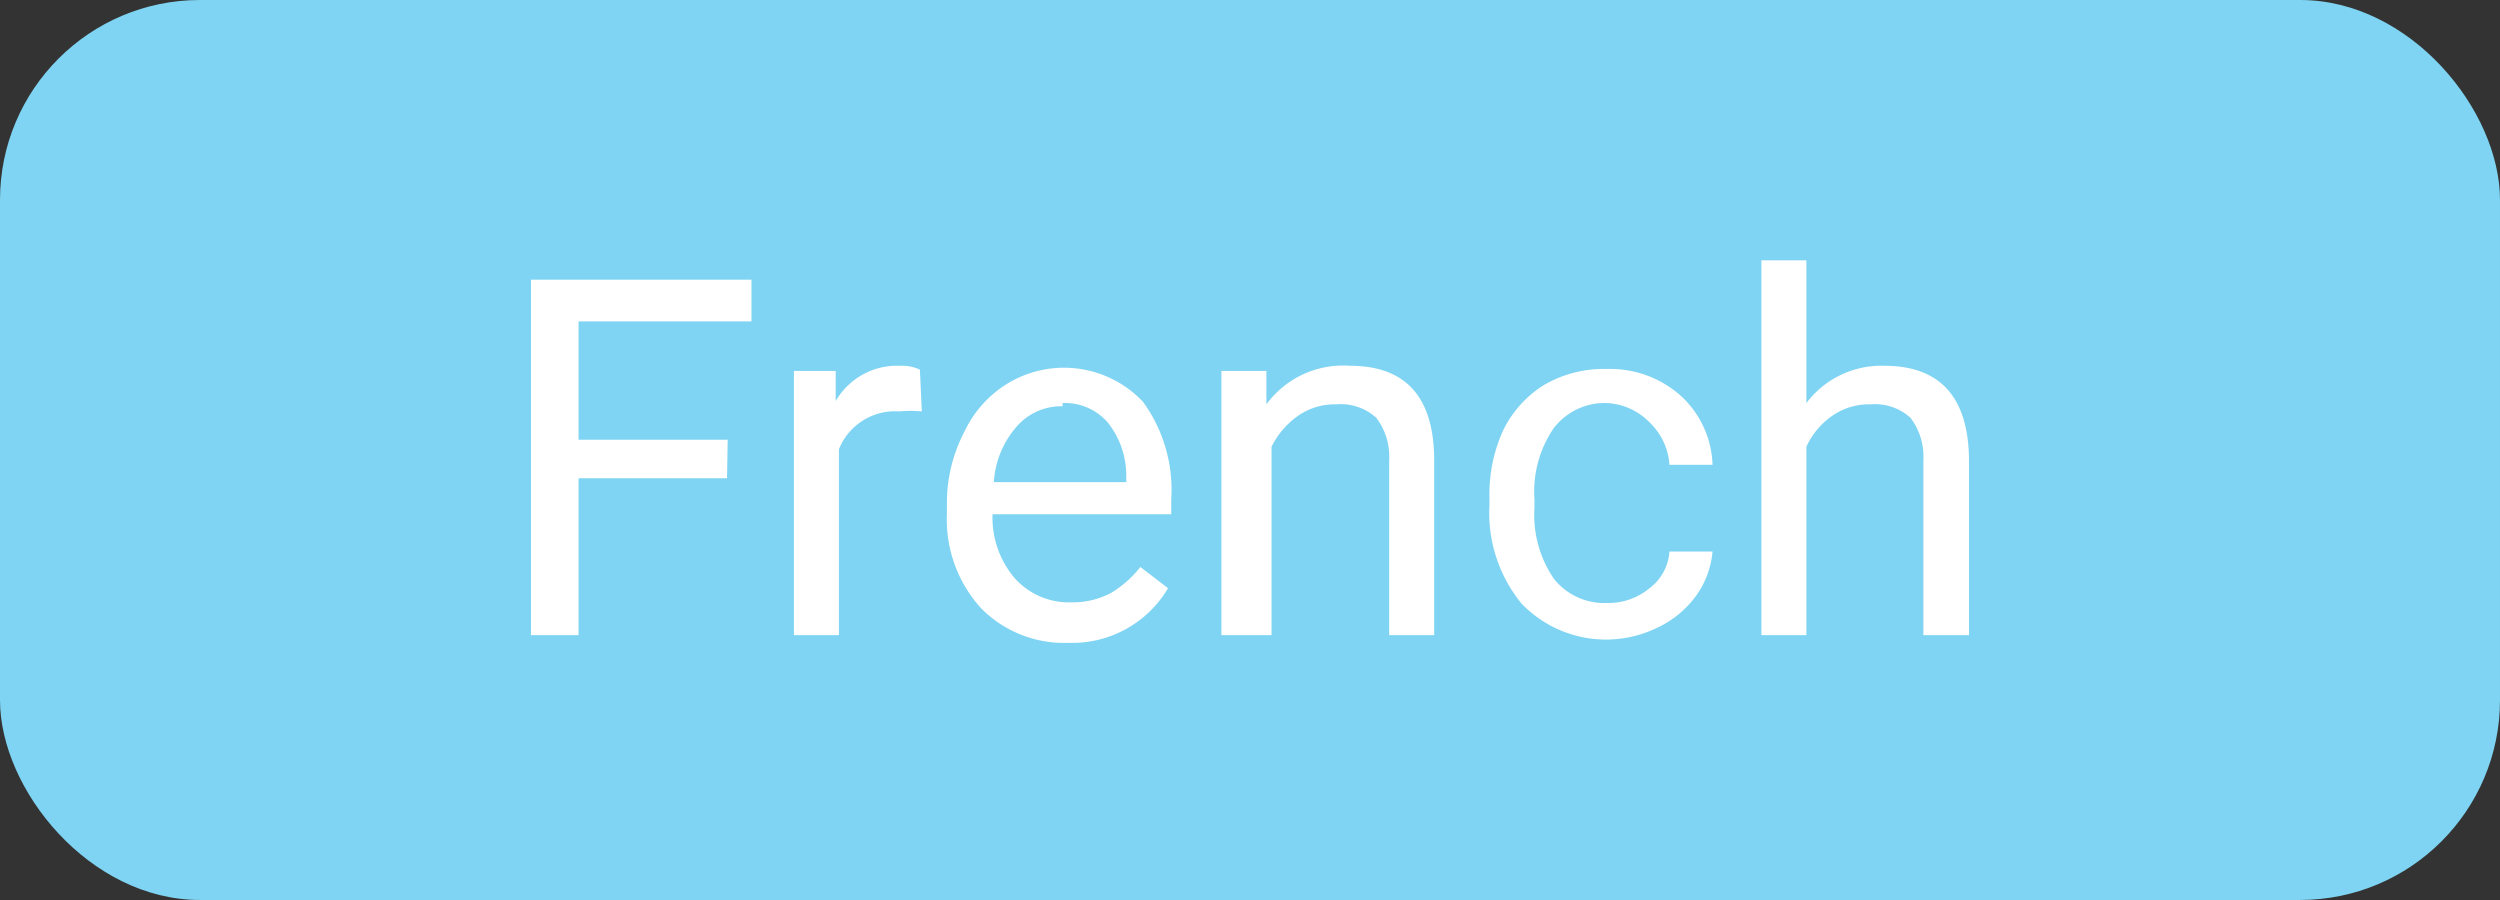 <svg xmlns="http://www.w3.org/2000/svg" viewBox="0 0 38.89 14"><rect x="0" y="0" width="38.89" height="14" fill="#333333" stroke="none"/><defs><style>.cls-1{fill:#7ed4f2;}.cls-2{fill:#fff;}</style></defs><title>language1</title><g id="图层_2" data-name="图层 2"><g id="图层_1-2" data-name="图层 1"><rect class="cls-1" width="38.89" height="14" rx="3.11"/><path class="cls-2" d="M11.31,7.44H9V9.88H8.26V4.35h3.43V5H9V6.84h2.32Z"/><path class="cls-2" d="M14.34,6.4a1.9,1.9,0,0,0-.35,0,.94.94,0,0,0-.94.59V9.88h-.7V5.77H13v.47a1.1,1.1,0,0,1,1-.55.66.66,0,0,1,.31.06Z"/><path class="cls-2" d="M16.62,10a1.81,1.81,0,0,1-1.36-.54,2.05,2.05,0,0,1-.53-1.47V7.81A2.39,2.39,0,0,1,15,6.72,1.76,1.76,0,0,1,15.62,6a1.69,1.69,0,0,1,2.16.25,2.32,2.32,0,0,1,.44,1.51V8H15.44a1.45,1.45,0,0,0,.35,1,1.13,1.13,0,0,0,.87.37,1.28,1.28,0,0,0,.63-.15,1.71,1.71,0,0,0,.45-.4l.43.33A1.73,1.73,0,0,1,16.62,10Zm-.09-3.68a.92.92,0,0,0-.71.31,1.45,1.45,0,0,0-.36.87h2.06V7.39a1.32,1.32,0,0,0-.29-.82A.88.88,0,0,0,16.53,6.27Z"/><path class="cls-2" d="M19.7,5.77l0,.52A1.48,1.48,0,0,1,21,5.69c.87,0,1.31.49,1.31,1.47V9.88h-.7V7.16a1,1,0,0,0-.2-.66.82.82,0,0,0-.62-.21,1,1,0,0,0-.6.18,1.28,1.28,0,0,0-.41.48V9.88H19V5.77Z"/><path class="cls-2" d="M25,9.38a1,1,0,0,0,.66-.23.78.78,0,0,0,.31-.57h.67a1.38,1.38,0,0,1-.25.68,1.55,1.55,0,0,1-.6.5,1.82,1.82,0,0,1-2.12-.37,2.22,2.22,0,0,1-.5-1.53V7.74a2.39,2.39,0,0,1,.22-1.06A1.73,1.73,0,0,1,24,6a1.84,1.84,0,0,1,1-.26,1.65,1.65,0,0,1,1.15.42,1.52,1.52,0,0,1,.49,1.07h-.67a1,1,0,0,0-.3-.65A1,1,0,0,0,25,6.27a1,1,0,0,0-.83.39,1.75,1.75,0,0,0-.3,1.11V7.9a1.76,1.76,0,0,0,.3,1.1A1,1,0,0,0,25,9.38Z"/><path class="cls-2" d="M28.1,6.27a1.46,1.46,0,0,1,1.21-.58q1.31,0,1.32,1.47V9.88h-.71V7.16a1,1,0,0,0-.2-.66.82.82,0,0,0-.62-.21,1,1,0,0,0-.6.18,1.18,1.18,0,0,0-.4.48V9.88h-.7V4.05h.7Z"/></g></g></svg>